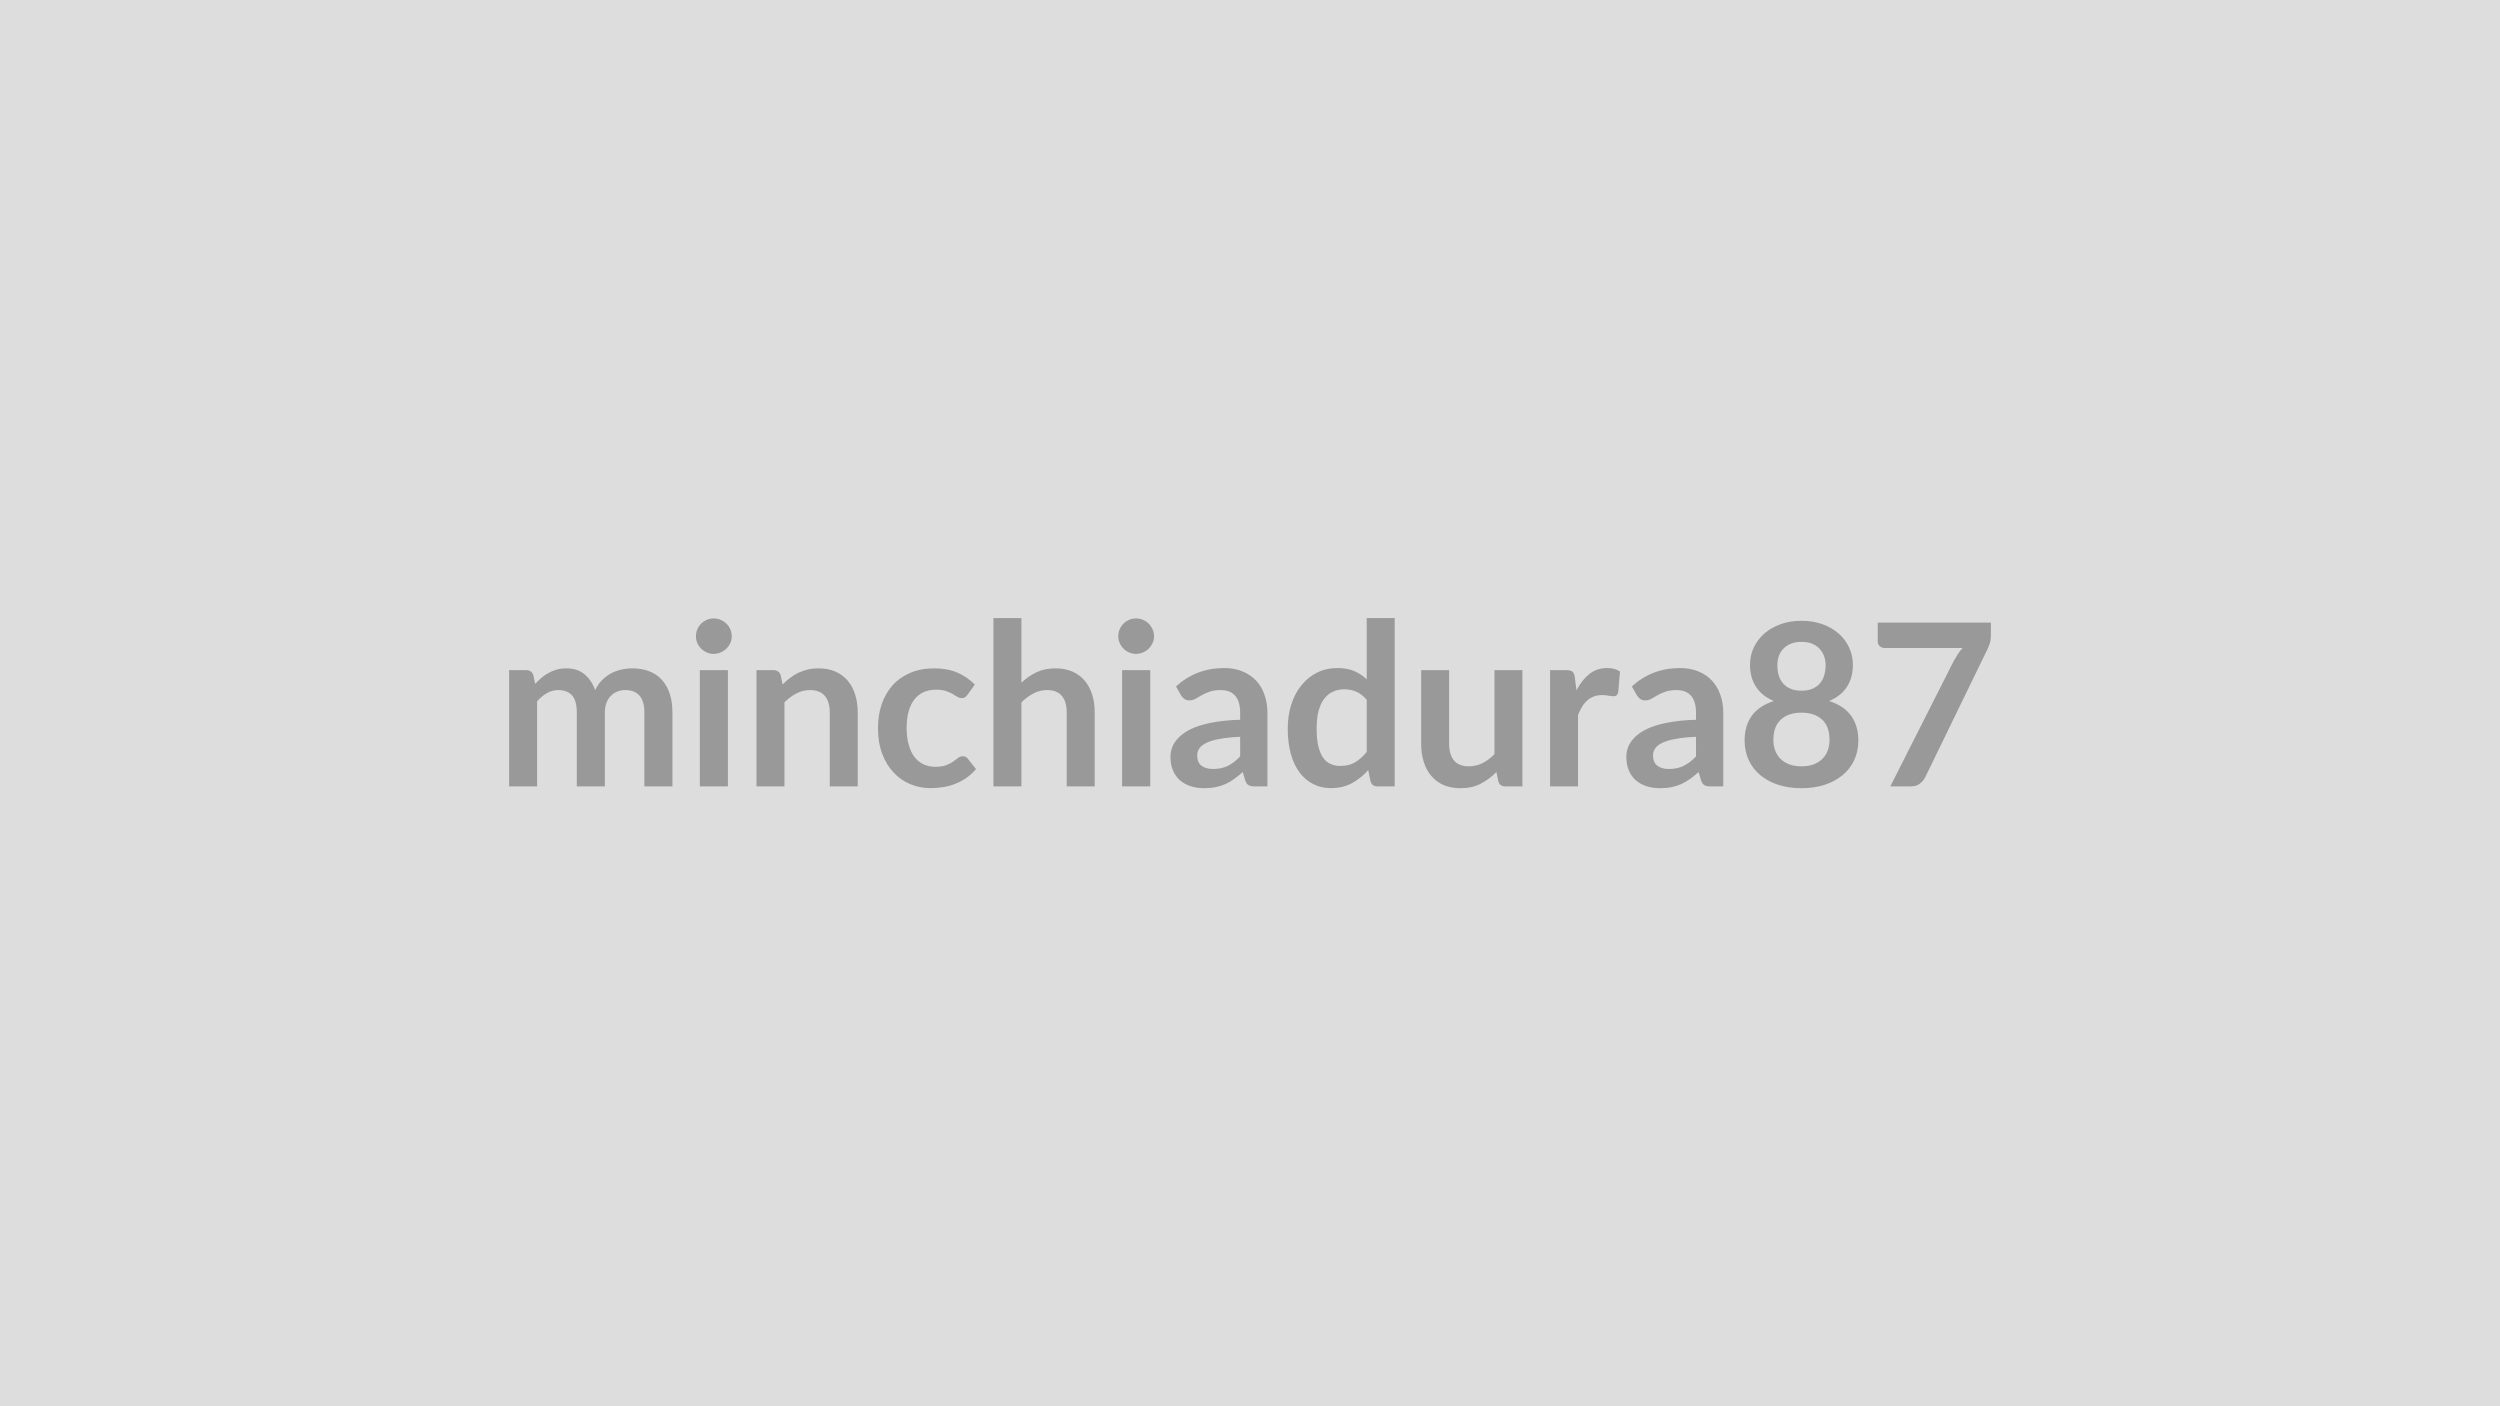 <svg xmlns="http://www.w3.org/2000/svg" width="320" height="180" viewBox="0 0 320 180"><rect width="100%" height="100%" fill="#DDDDDD"/><path fill="#999999" d="M68.75 100.66h-3.58V85.78h2.19q.7 0 .91.66l.24 1.1q.39-.44.82-.8.42-.36.91-.62t1.04-.42q.56-.15 1.23-.15 1.41 0 2.31.76.91.76 1.36 2.02.35-.73.87-1.26t1.14-.87q.63-.33 1.33-.49t1.41-.16q1.24 0 2.19.38.96.37 1.61 1.1.65.72 1 1.77.34 1.04.34 2.39v9.47h-3.59v-9.47q0-1.42-.62-2.14t-1.83-.72q-.55 0-1.02.19t-.82.55q-.36.35-.56.89-.21.54-.21 1.23v9.47h-3.59v-9.47q0-1.49-.6-2.17-.61-.69-1.77-.69-.78 0-1.45.39-.68.38-1.26 1.05zm20.83-14.88h3.59v14.88h-3.59zm4.08-4.33q0 .46-.18.87-.19.4-.5.71-.32.3-.74.48-.42.19-.9.19-.46 0-.87-.19-.42-.18-.72-.48-.31-.31-.49-.71-.18-.41-.18-.87 0-.48.18-.9t.49-.73q.3-.3.72-.48.41-.18.87-.18.48 0 .9.18t.74.48q.31.31.5.73.18.42.18.9m6.27 4.99.24 1.17q.45-.45.95-.83.5-.39 1.06-.66.56-.26 1.2-.42.64-.15 1.39-.15 1.22 0 2.16.41.94.42 1.57 1.16.64.75.96 1.79.33 1.03.33 2.28v9.47h-3.58v-9.47q0-1.36-.63-2.11-.62-.75-1.9-.75-.92 0-1.74.43-.81.42-1.53 1.14v10.76h-3.58V85.78h2.18q.7 0 .92.66m24.85 1.18-.94 1.31q-.16.2-.31.32-.16.11-.45.11-.27 0-.53-.16-.26-.17-.63-.38-.36-.21-.86-.38-.5-.16-1.24-.16-.94 0-1.65.34t-1.18.98q-.47.63-.71 1.54-.23.91-.23 2.05 0 1.19.26 2.12.25.93.73 1.56t1.16.96q.68.32 1.54.32.85 0 1.38-.21t.89-.46q.36-.26.63-.47t.6-.21q.44 0 .66.34l1.03 1.3q-.6.7-1.29 1.17-.7.47-1.45.75-.74.29-1.53.4-.79.12-1.58.12-1.37 0-2.59-.52-1.22-.51-2.13-1.5-.92-.98-1.45-2.41t-.53-3.26q0-1.64.47-3.04.48-1.39 1.39-2.42.91-1.02 2.26-1.6t3.1-.58q1.67 0 2.93.54 1.25.53 2.25 1.53m5.96-8.51v8.27q.87-.81 1.91-1.32 1.05-.51 2.46-.51 1.21 0 2.16.41.94.42 1.57 1.16.63.75.96 1.79.32 1.03.32 2.28v9.47h-3.58v-9.47q0-1.36-.62-2.11-.63-.75-1.9-.75-.93 0-1.74.43-.81.42-1.54 1.14v10.76h-3.58V79.11zm12.89 6.67h3.6v14.88h-3.6zm4.09-4.33q0 .46-.19.87-.19.4-.5.71-.31.3-.73.48-.42.19-.9.19-.46 0-.88-.19-.41-.18-.71-.48-.31-.31-.49-.71-.18-.41-.18-.87 0-.48.18-.9t.49-.73q.3-.3.71-.48.42-.18.88-.18.48 0 .9.18t.73.48q.31.31.5.73t.19.9m11.02 15.37v-2.51q-1.55.07-2.61.27-1.06.19-1.7.5-.63.3-.91.71-.28.4-.28.88 0 .94.56 1.35t1.46.41q1.1 0 1.91-.4.8-.4 1.57-1.21M151.17 89l-.64-1.14q2.57-2.35 6.18-2.35 1.31 0 2.33.43 1.03.42 1.74 1.18.72.77 1.08 1.82.37 1.06.37 2.32v9.4h-1.62q-.51 0-.78-.15-.28-.15-.44-.62l-.32-1.07q-.56.51-1.1.89-.53.38-1.11.65-.58.26-1.24.39-.66.14-1.46.14-.94 0-1.74-.25-.8-.26-1.38-.76-.58-.51-.9-1.26-.32-.76-.32-1.76 0-.56.19-1.12t.62-1.07 1.11-.96 1.67-.78 2.31-.54 3.02-.26v-.87q0-1.49-.64-2.21t-1.84-.72q-.87 0-1.44.21-.57.2-1.01.45-.43.26-.79.46t-.79.2q-.38 0-.64-.19-.26-.2-.42-.46m23.77 7.25v-6.67q-.61-.74-1.33-1.04-.72-.31-1.54-.31t-1.47.31q-.65.3-1.12.92-.46.61-.71 1.56-.24.95-.24 2.24 0 1.31.21 2.22.21.9.6 1.48.39.57.96.82.56.26 1.26.26 1.11 0 1.9-.47.78-.46 1.48-1.32m0-17.14h3.58v21.55h-2.19q-.71 0-.9-.65l-.3-1.44q-.9 1.03-2.07 1.67t-2.72.64q-1.22 0-2.23-.51-1.02-.51-1.75-1.47-.73-.97-1.13-2.39t-.4-3.25q0-1.65.45-3.07t1.29-2.46q.84-1.05 2.02-1.64 1.17-.58 2.63-.58 1.25 0 2.14.39.88.39 1.58 1.06zm16.35 6.67h3.58v14.88h-2.19q-.71 0-.89-.65l-.25-1.19q-.91.93-2.02 1.5-1.1.57-2.59.57-1.22 0-2.16-.41-.93-.41-1.57-1.17-.64-.75-.96-1.79-.33-1.04-.33-2.28v-9.46h3.58v9.46q0 1.36.63 2.11.63.74 1.9.74.92 0 1.74-.41.81-.41 1.53-1.14zm10.28.9.22 1.68q.7-1.33 1.65-2.09.96-.76 2.27-.76 1.03 0 1.65.45l-.23 2.68q-.08.26-.21.37-.14.11-.37.11-.22 0-.65-.07-.43-.08-.83-.08-.6 0-1.06.18-.46.17-.83.5-.37.32-.66.79-.28.46-.53 1.06v9.16h-3.58V85.78h2.1q.56 0 .77.2.22.19.29.7m15.52 10.14v-2.51q-1.55.07-2.61.27-1.06.19-1.7.5-.64.3-.91.71-.28.4-.28.88 0 .94.56 1.35t1.46.41q1.1 0 1.9-.4.81-.4 1.58-1.21M209.52 89l-.64-1.14q2.57-2.35 6.18-2.35 1.3 0 2.33.43 1.03.42 1.74 1.18.71.77 1.08 1.82.37 1.06.37 2.32v9.4h-1.62q-.51 0-.78-.15-.28-.15-.44-.62l-.32-1.07q-.56.51-1.1.89t-1.12.65q-.58.26-1.24.39-.66.14-1.45.14-.95 0-1.74-.25-.8-.26-1.38-.76-.58-.51-.9-1.26-.32-.76-.32-1.76 0-.56.19-1.12t.62-1.07q.42-.51 1.1-.96.69-.45 1.68-.78t2.31-.54 3.02-.26v-.87q0-1.49-.64-2.21t-1.84-.72q-.87 0-1.44.21-.58.2-1.01.45-.44.26-.79.46-.36.2-.79.2-.38 0-.64-.19-.26-.2-.42-.46m21.07 9.09q.88 0 1.55-.25t1.12-.7q.46-.45.69-1.08.23-.62.23-1.35 0-1.72-.95-2.6-.96-.89-2.64-.89t-2.64.89q-.96.88-.96 2.6 0 .73.23 1.35.24.63.69 1.08.46.45 1.13.7.66.25 1.55.25m0-15.93q-.8 0-1.38.24-.58.25-.96.66-.39.42-.57.95-.18.54-.18 1.13 0 .63.15 1.22.15.58.52 1.04.36.46.95.73.6.28 1.47.28t1.46-.28q.6-.27.96-.73t.51-1.04q.16-.59.16-1.22 0-.59-.19-1.13-.19-.53-.57-.95-.37-.41-.95-.66-.58-.24-1.38-.24m3.54 7.57q1.91.62 2.82 1.9.92 1.29.92 3.14 0 1.39-.53 2.53-.53 1.13-1.49 1.92-.96.8-2.3 1.24-1.34.43-2.96.43-1.63 0-2.97-.43-1.34-.44-2.3-1.24-.95-.79-1.48-1.92-.53-1.14-.53-2.53 0-1.85.91-3.14.92-1.28 2.83-1.9-1.52-.64-2.28-1.82-.77-1.17-.77-2.82 0-1.19.49-2.22t1.36-1.79 2.08-1.19 2.66-.43 2.66.43 2.08 1.19 1.35 1.79q.49 1.03.49 2.22 0 1.65-.76 2.82-.76 1.18-2.28 1.82m6.22-10.04h14.48v1.55q0 .7-.14 1.13-.15.43-.29.72l-7.95 16.35q-.25.51-.7.86-.44.36-1.2.36h-2.59l8.1-16.02q.28-.5.54-.91.27-.41.61-.79h-10.04q-.33 0-.58-.25-.24-.24-.24-.58z"/></svg>